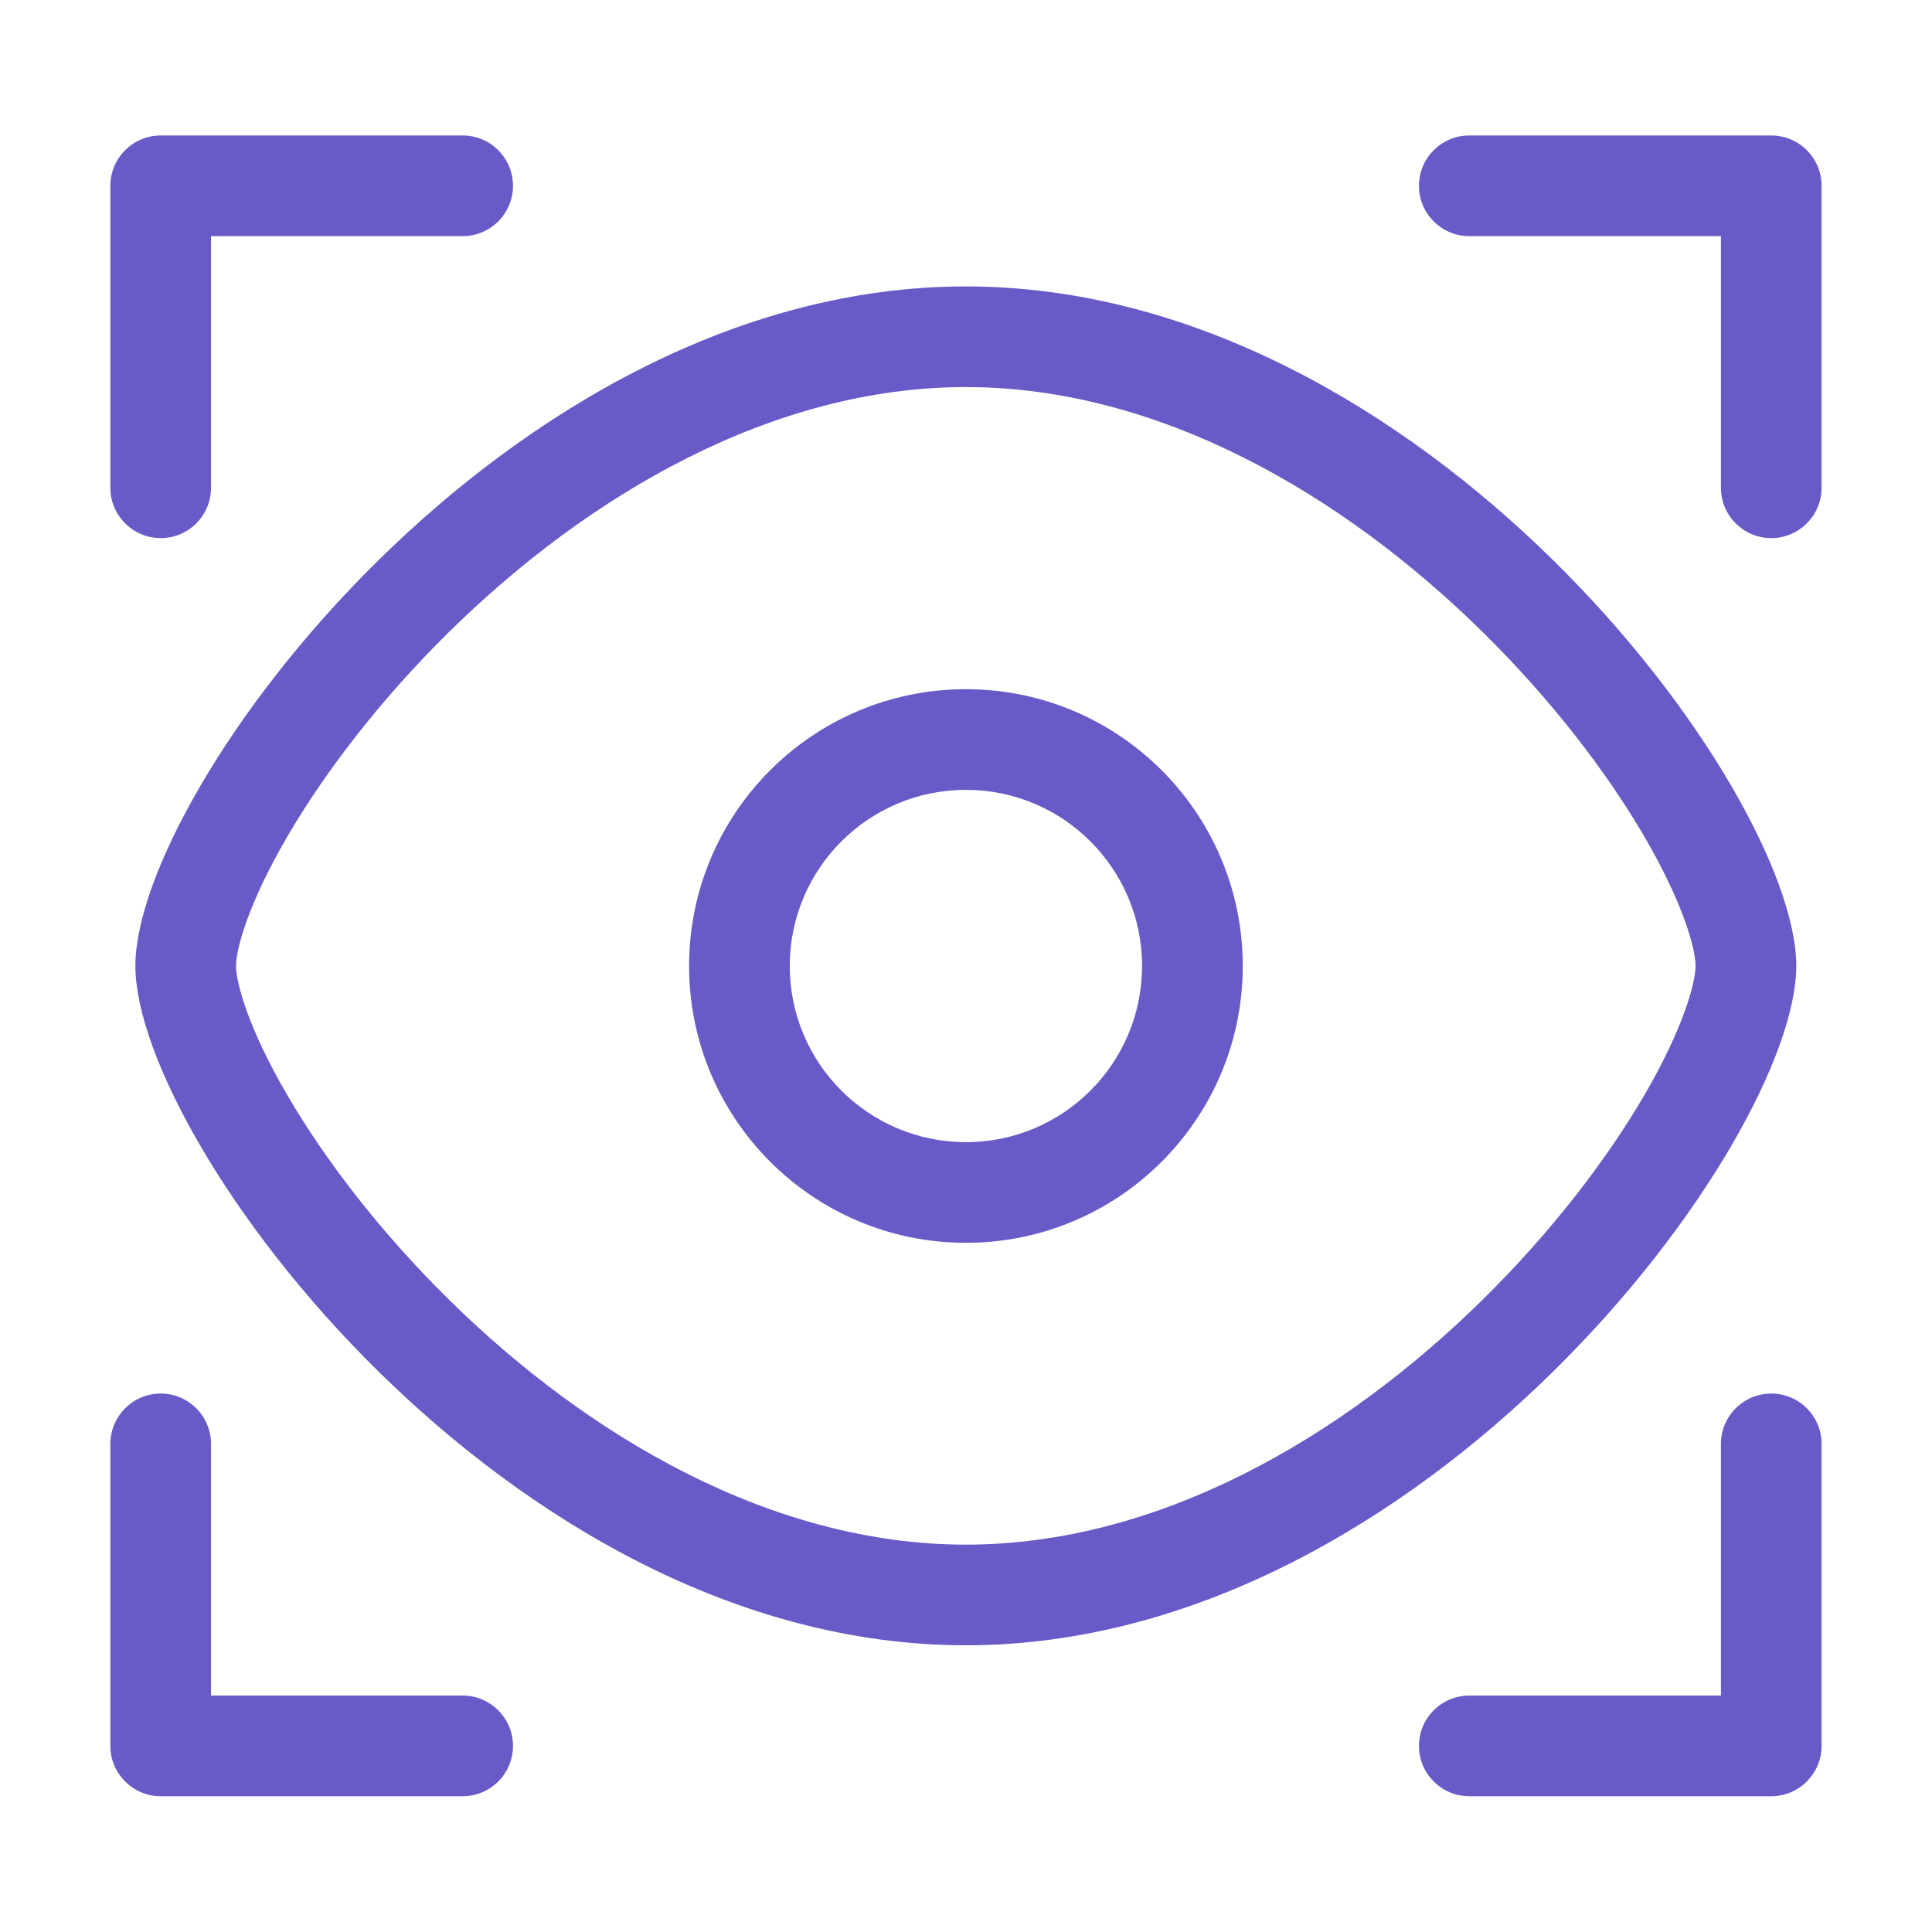 <svg width="40" height="40" viewBox="0 0 40 40" fill="none" xmlns="http://www.w3.org/2000/svg">
<mask id="mask0_8519_10668" style="mask-type:alpha" maskUnits="userSpaceOnUse" x="0" y="0" width="40" height="40">
<path d="M0 0H40V40H0V0Z" fill="#00FF59"/>
</mask>
<g mask="url(#mask0_8519_10668)">
<path fill-rule="evenodd" clip-rule="evenodd" d="M2.285 3.847C2.285 3.271 2.752 2.805 3.327 2.805H9.579C10.155 2.805 10.621 3.271 10.621 3.847C10.621 4.422 10.155 4.889 9.579 4.889H4.369V10.099C4.369 10.674 3.903 11.141 3.327 11.141C2.752 11.141 2.285 10.674 2.285 10.099V3.847ZM35.105 19.997C35.105 20.338 34.86 21.276 34.039 22.683C33.267 24.005 32.124 25.504 30.692 26.913C27.79 29.767 23.988 31.98 19.996 31.98C16.005 31.98 12.202 29.767 9.3 26.913C7.869 25.504 6.726 24.005 5.954 22.683C5.132 21.276 4.887 20.338 4.887 19.997C4.887 19.655 5.132 18.718 5.954 17.311C6.726 15.989 7.869 14.49 9.3 13.081C12.202 10.226 16.005 8.014 19.996 8.014C23.988 8.014 27.79 10.226 30.692 13.081C32.124 14.49 33.267 15.989 34.039 17.311C34.86 18.718 35.105 19.655 35.105 19.997ZM37.19 19.997C37.19 23.644 29.492 34.064 19.996 34.064C10.501 34.064 2.803 23.644 2.803 19.997C2.803 16.35 10.501 5.93 19.996 5.93C29.492 5.93 37.19 16.35 37.19 19.997ZM23.645 20C23.645 22.014 22.013 23.647 19.998 23.647C17.984 23.647 16.351 22.014 16.351 20C16.351 17.986 17.984 16.353 19.998 16.353C22.013 16.353 23.645 17.986 23.645 20ZM25.73 20C25.73 23.165 23.164 25.731 19.998 25.731C16.833 25.731 14.267 23.165 14.267 20C14.267 16.835 16.833 14.269 19.998 14.269C23.164 14.269 25.73 16.835 25.73 20ZM36.672 2.805C37.247 2.805 37.714 3.271 37.714 3.847V10.099C37.714 10.674 37.247 11.141 36.672 11.141C36.096 11.141 35.63 10.674 35.63 10.099V4.889H30.42C29.844 4.889 29.378 4.422 29.378 3.847C29.378 3.271 29.844 2.805 30.42 2.805H36.672ZM2.285 36.147C2.285 36.722 2.752 37.189 3.327 37.189H9.579C10.155 37.189 10.621 36.722 10.621 36.147C10.621 35.571 10.155 35.105 9.579 35.105H4.369V29.895C4.369 29.319 3.903 28.852 3.327 28.852C2.752 28.852 2.285 29.319 2.285 29.895V36.147ZM36.672 37.189C37.247 37.189 37.714 36.722 37.714 36.147V29.895C37.714 29.319 37.247 28.852 36.672 28.852C36.096 28.852 35.63 29.319 35.63 29.895V35.105H30.42C29.844 35.105 29.378 35.571 29.378 36.147C29.378 36.722 29.844 37.189 30.42 37.189H36.672Z" fill="#685BC7"/>
</g>
</svg>
